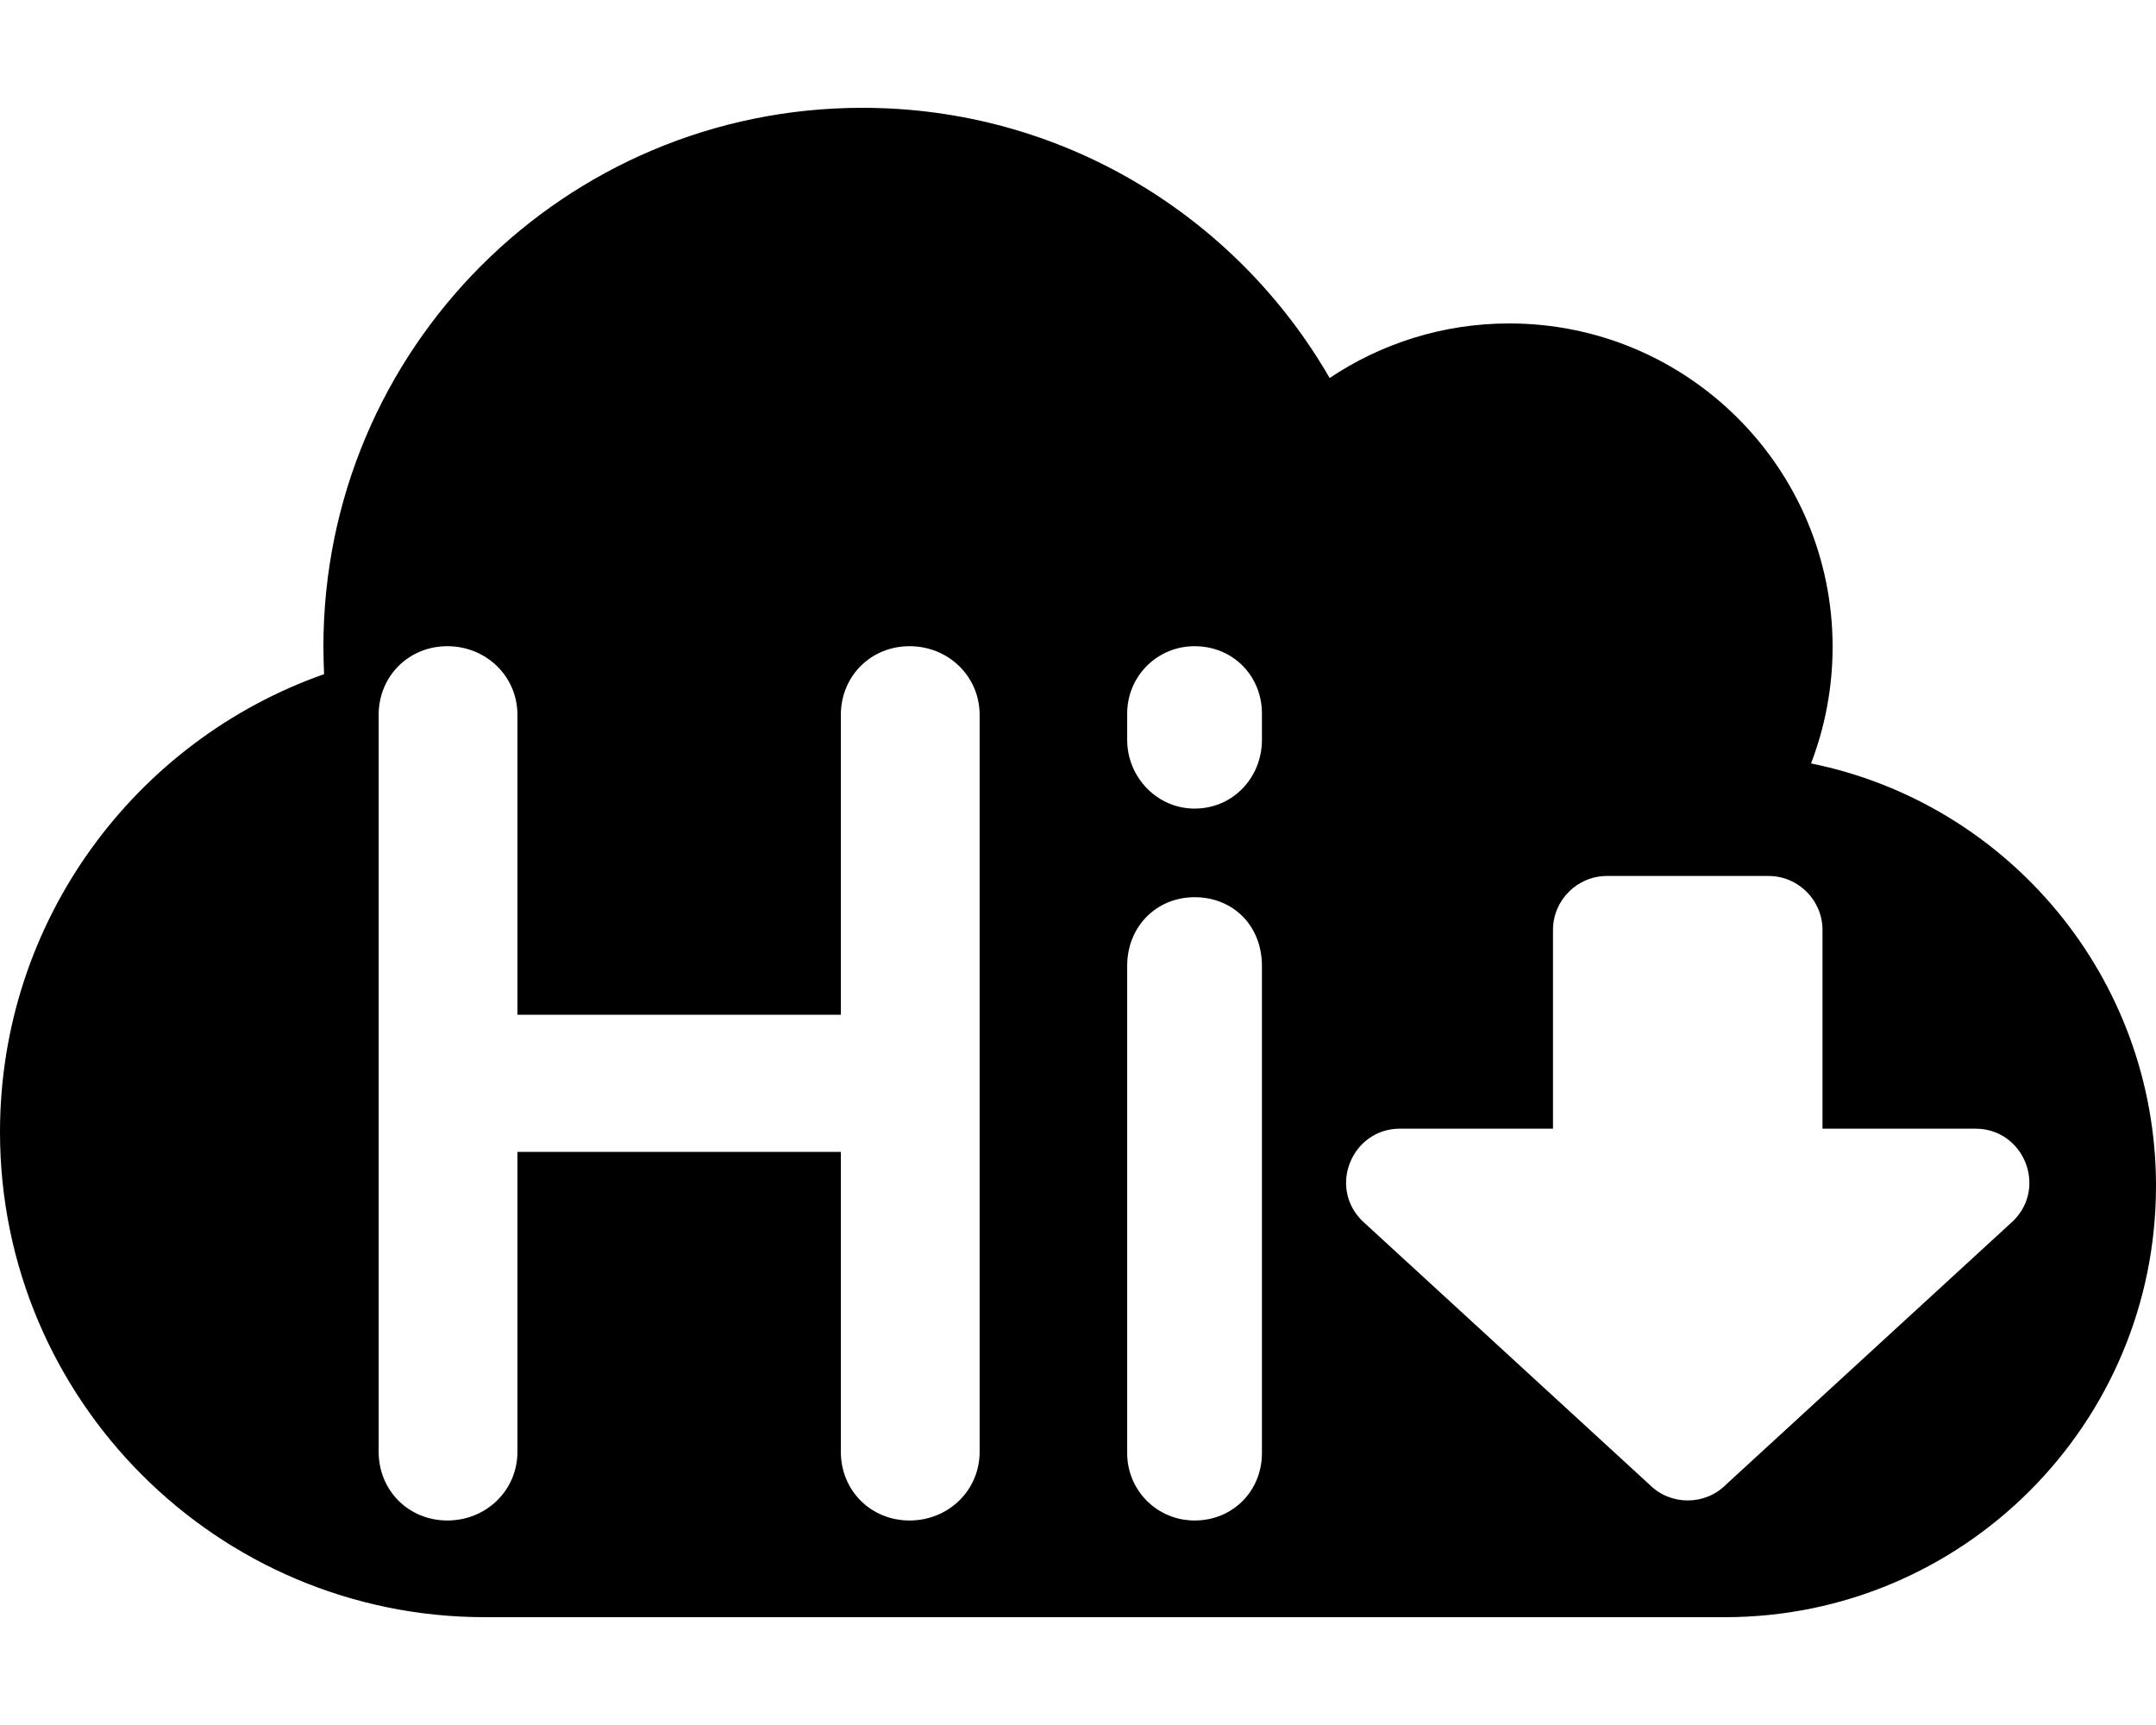 <?xml version="1.0" encoding="utf-8"?>
<!-- Generator: Adobe Illustrator 19.0.0, SVG Export Plug-In . SVG Version: 6.00 Build 0)  -->
<svg version="1.1" id="Layer_1" xmlns="http://www.w3.org/2000/svg" xmlns:xlink="http://www.w3.org/1999/xlink" x="0px" y="0px"
	 viewBox="22 164.9 640 512" style="enable-background:new 22 164.9 640 512;" xml:space="preserve">
<path d="M559.6,391.5c4.1-10.7,6.4-22.4,6.4-34.6c0-53-43-96-96-96c-19.7,0-38.1,6-53.3,16.2c-27.7-48-79.4-80.2-138.7-80.2
	c-88.4,0-160,71.6-160,160c0,2.7,0.1,5.4,0.2,8.1C62.2,384.7,22,438.1,22,500.9c0,79.5,64.5,144,144,144h368
	c70.7,0,128-57.3,128-128C662,455,618,403.3,559.6,391.5z M312.8,595.8c0,11.5-9.3,20.4-20.8,20.4c-11.5,0-20.4-8.9-20.4-20.4v-89
	h-96v89c0,11.5-9.3,20.4-20.8,20.4s-20.4-8.9-20.4-20.4V377.1c0-11.5,8.9-20.4,20.4-20.4s20.8,8.9,20.8,20.4v89h96v-89
	c0-11.5,8.9-20.4,20.4-20.4c11.5,0,20.8,8.9,20.8,20.4V595.8z M396.6,596.2c0,11.1-8.5,20-20,20c-11.1,0-20-8.9-20-20V451.6
	c0-11.9,8.9-20.4,20-20.4c11.5,0,20,8.5,20,20.4V596.2z M396.6,384.5c0,11.1-8.5,20.4-20,20.4c-11.1,0-20-9.3-20-20.4v-7.8
	c0-11.1,8.9-20,20-20c11.5,0,20,8.9,20,20V384.5z M619.7,527.2l-85.4,78.4c-6.2,6.2-16.4,6.2-22.6,0l-85.4-78.4
	c-10.1-10.1-2.9-27.3,11.3-27.3H483v-59c0-8.8,7.2-16,16-16h48c8.8,0,16,7.2,16,16v59h45.4C622.6,499.9,629.8,517.1,619.7,527.2z"/>
</svg>
